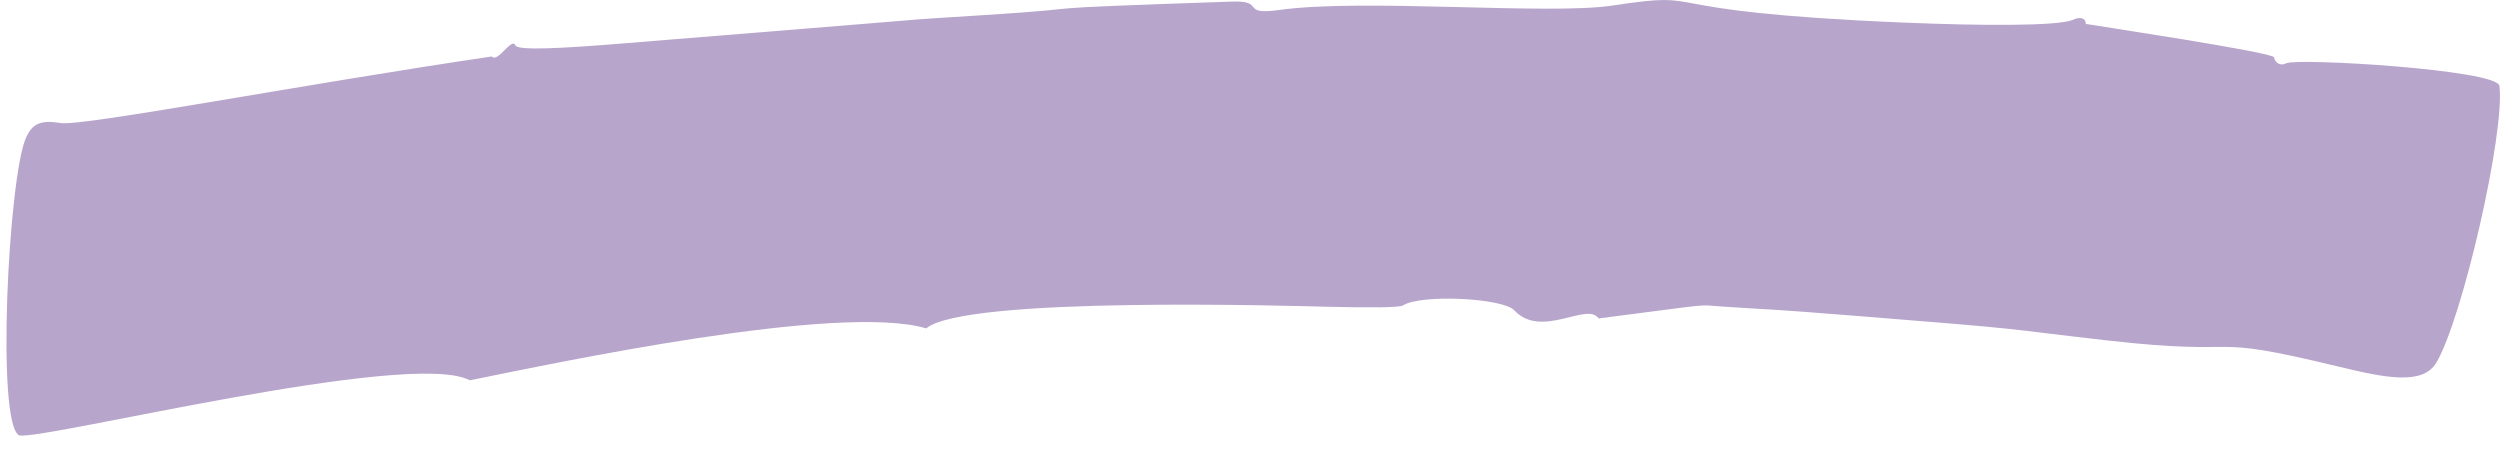 <svg width="731" height="132" viewBox="0 0 731 132" fill="none" xmlns="http://www.w3.org/2000/svg">
<path opacity="0.52" d="M137.359 111.206C120.099 101.946 12.559 128.768 5.646 127.312C-1.206 124.309 2.446 51.74 7.618 40.233C9.46 36.159 11.88 35.014 17.731 35.977C23.965 37.021 87.579 24.814 143.802 16.509C145.488 18.578 149.701 10.675 150.724 13.291C151.492 14.826 163.93 14.188 182.424 12.677C200.918 11.167 225.477 9.174 250.47 7.151C272.956 5.309 265.03 5.849 287.581 4.424C325.831 2.002 291.923 2.797 360.347 0.457C370.215 0.12 362.426 4.526 374.035 2.914C398.788 -0.528 452.683 4.449 471.441 1.63C501.998 -2.975 477.531 3.337 557.124 6.626C579.638 7.547 601.486 7.648 606.071 5.827C608.322 4.707 609.965 5.398 609.888 6.991C610.979 7.243 664.72 15.281 664.919 16.758C665.226 18.397 666.851 19.389 668.472 18.508C671.442 16.893 730.244 20.334 730.834 25.127C732.511 38.765 719.965 93.376 712.374 106.051C708.381 112.741 697.457 110.502 683.619 107.153C642.316 97.162 659.275 104.439 615.899 99.514C584.177 95.909 595.798 96.554 542.03 92.305C514.534 90.131 522.006 90.859 503.672 89.64C495.632 89.106 502.563 88.63 467.433 93.109C464.079 88.126 450.711 99.265 442.76 90.718C439.455 87.165 415.504 85.919 410.206 89.324C409.058 89.953 400.554 89.987 388.245 89.698C378.881 89.477 282.053 86.49 270.847 96.02C245.154 88.449 162.093 106.232 137.359 111.206Z" fill="#78539D"/>
</svg>
